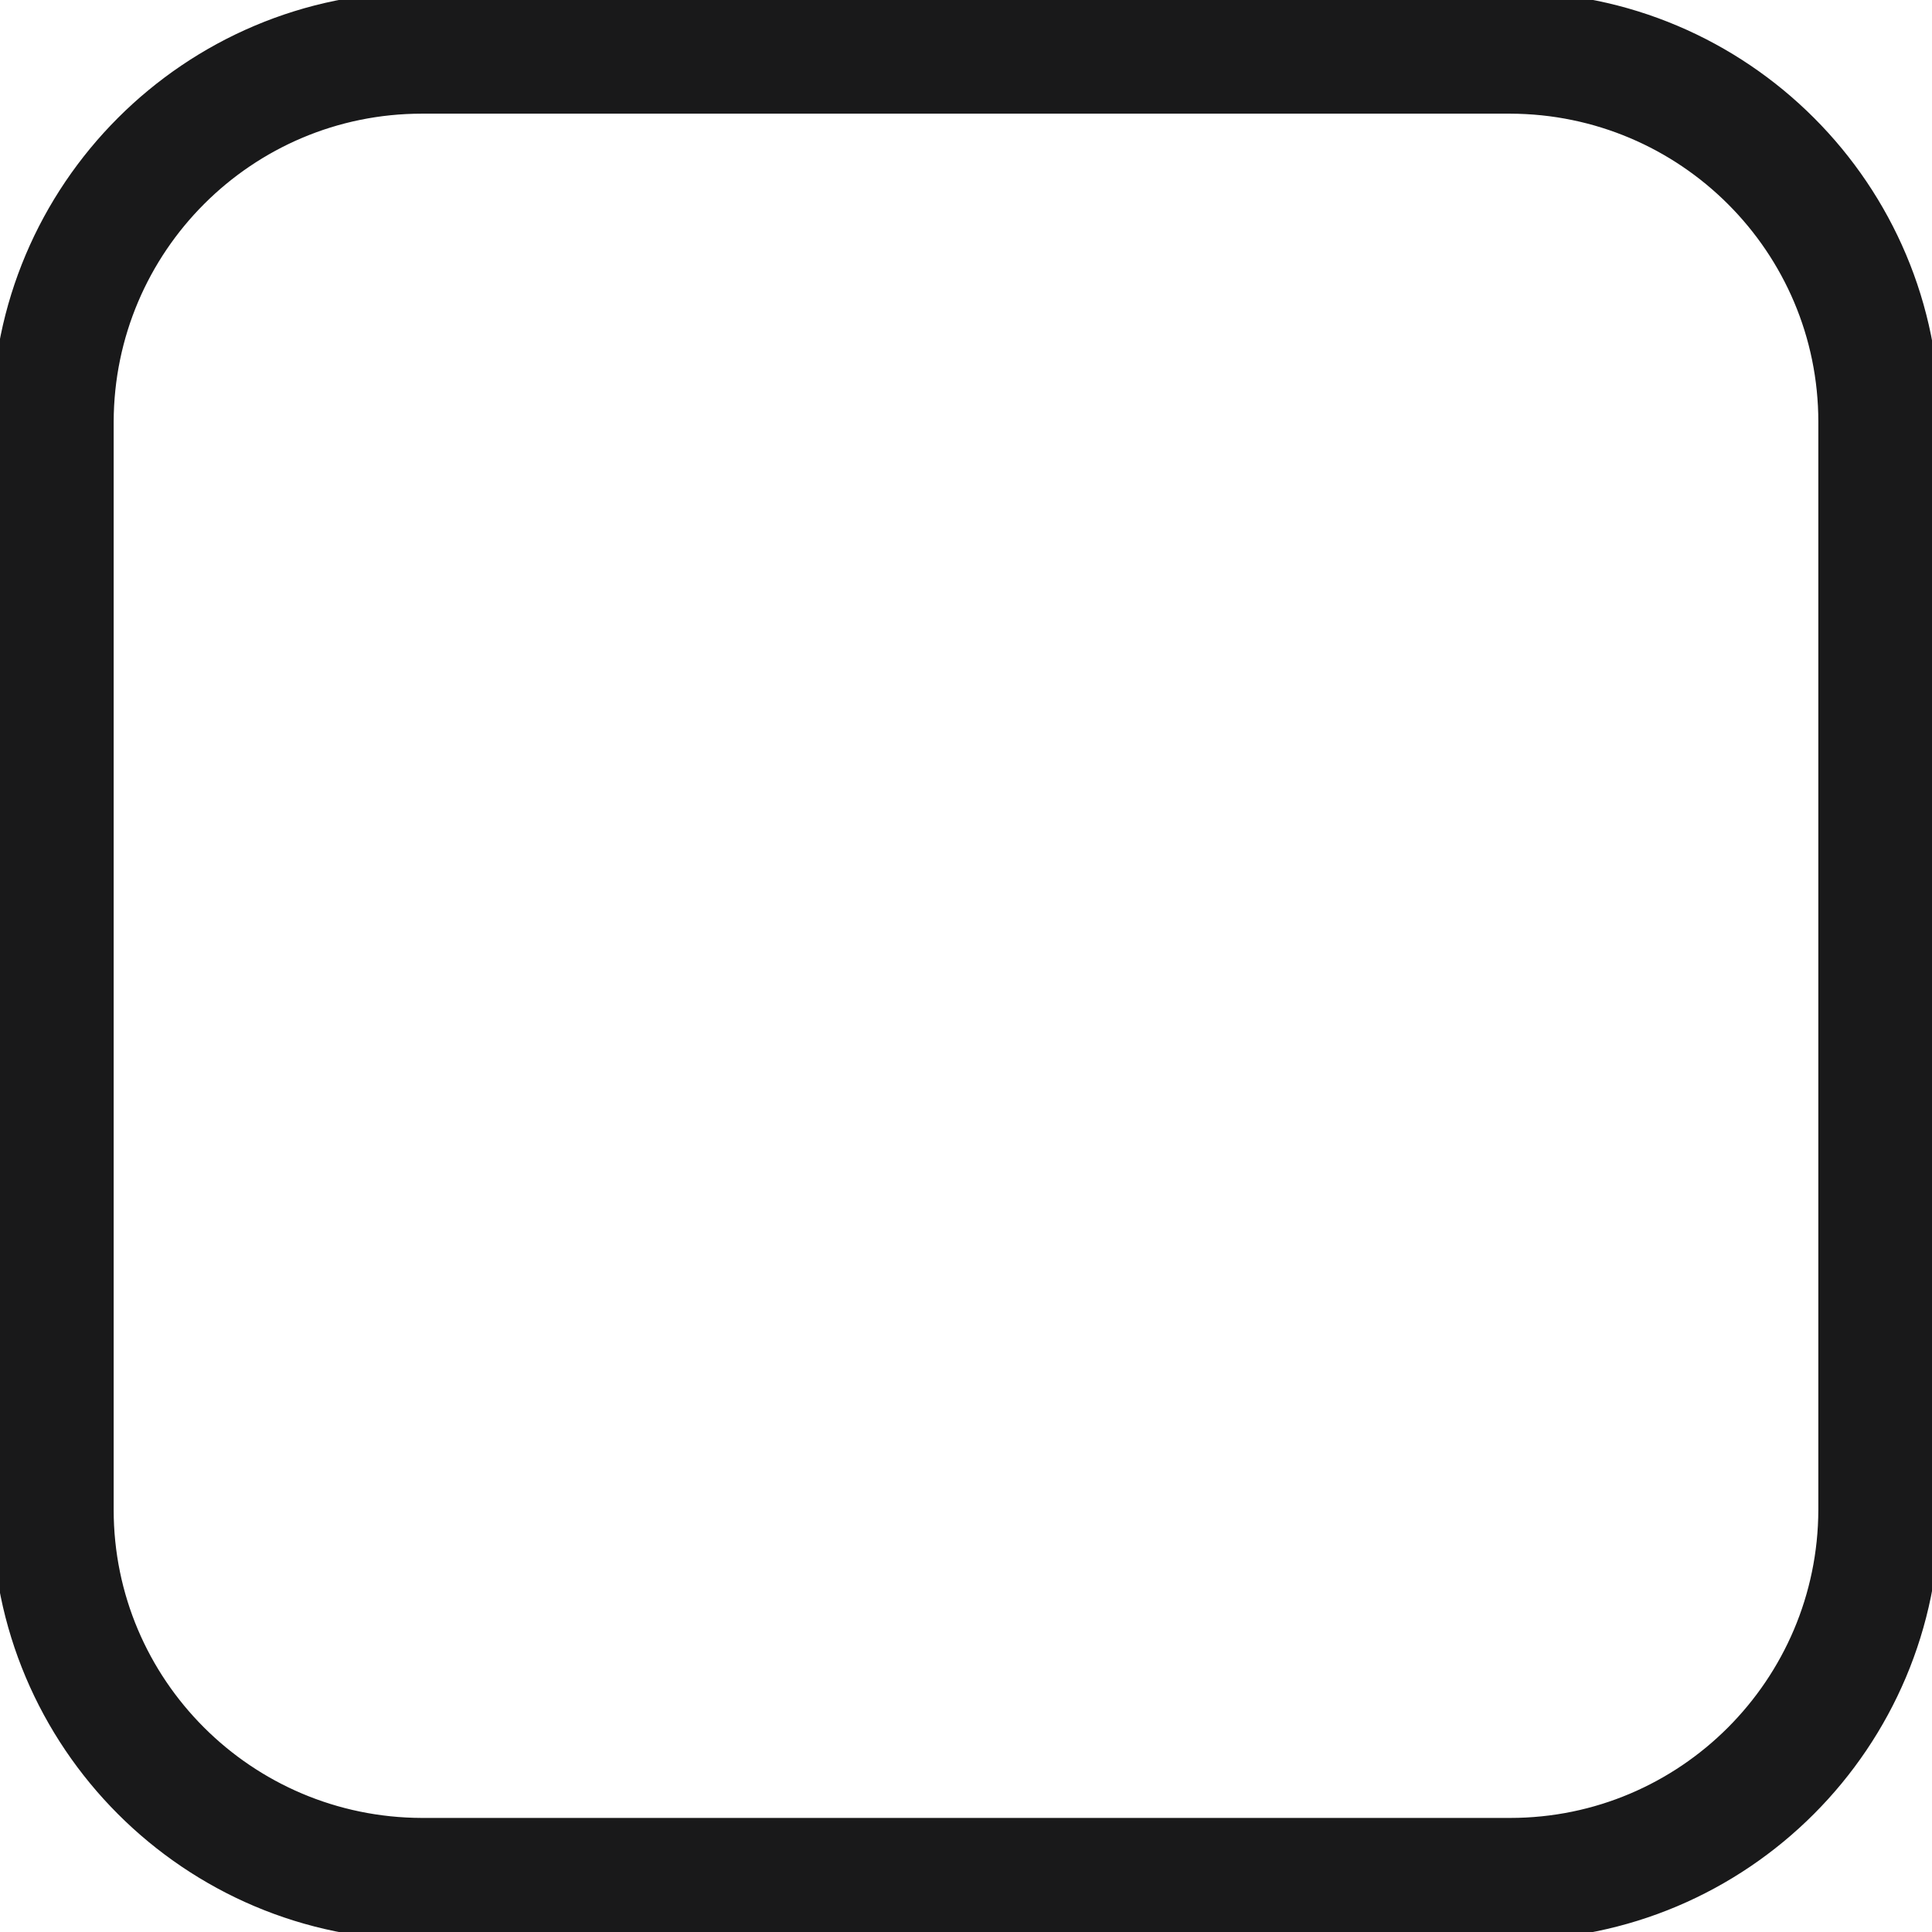 <svg width="24" height="24" viewBox="0 0 24 24" fill="none" xmlns="http://www.w3.org/2000/svg">
	<g id="Frame" clip-path="url(#clip0_123_160)">
		<g id="Group">
			<path id="Vector" d="M18.759 1.312C20.93 1.317 22.688 3.075 22.688 5.241V18.755C22.683 20.925 20.925 22.683 18.759 22.683H5.241C3.07 22.678 1.312 20.92 1.312 18.755V5.241C1.317 3.07 3.075 1.312 5.241 1.312H18.759ZM18.759 0H5.241C2.348 0 0 2.348 0 5.241V18.755C0 21.652 2.348 24 5.241 24H18.755C21.652 24 23.995 21.652 23.995 18.759V5.241C24 2.348 21.652 0 18.759 0Z" fill="#19191A" stroke="#19191A" stroke-width="0.2" />
		</g>
	</g>
	<defs>
		<clipPath id="clip0_123_160">
			<rect width="24" height="24" fill="white" />
		</clipPath>
	</defs>
</svg>

